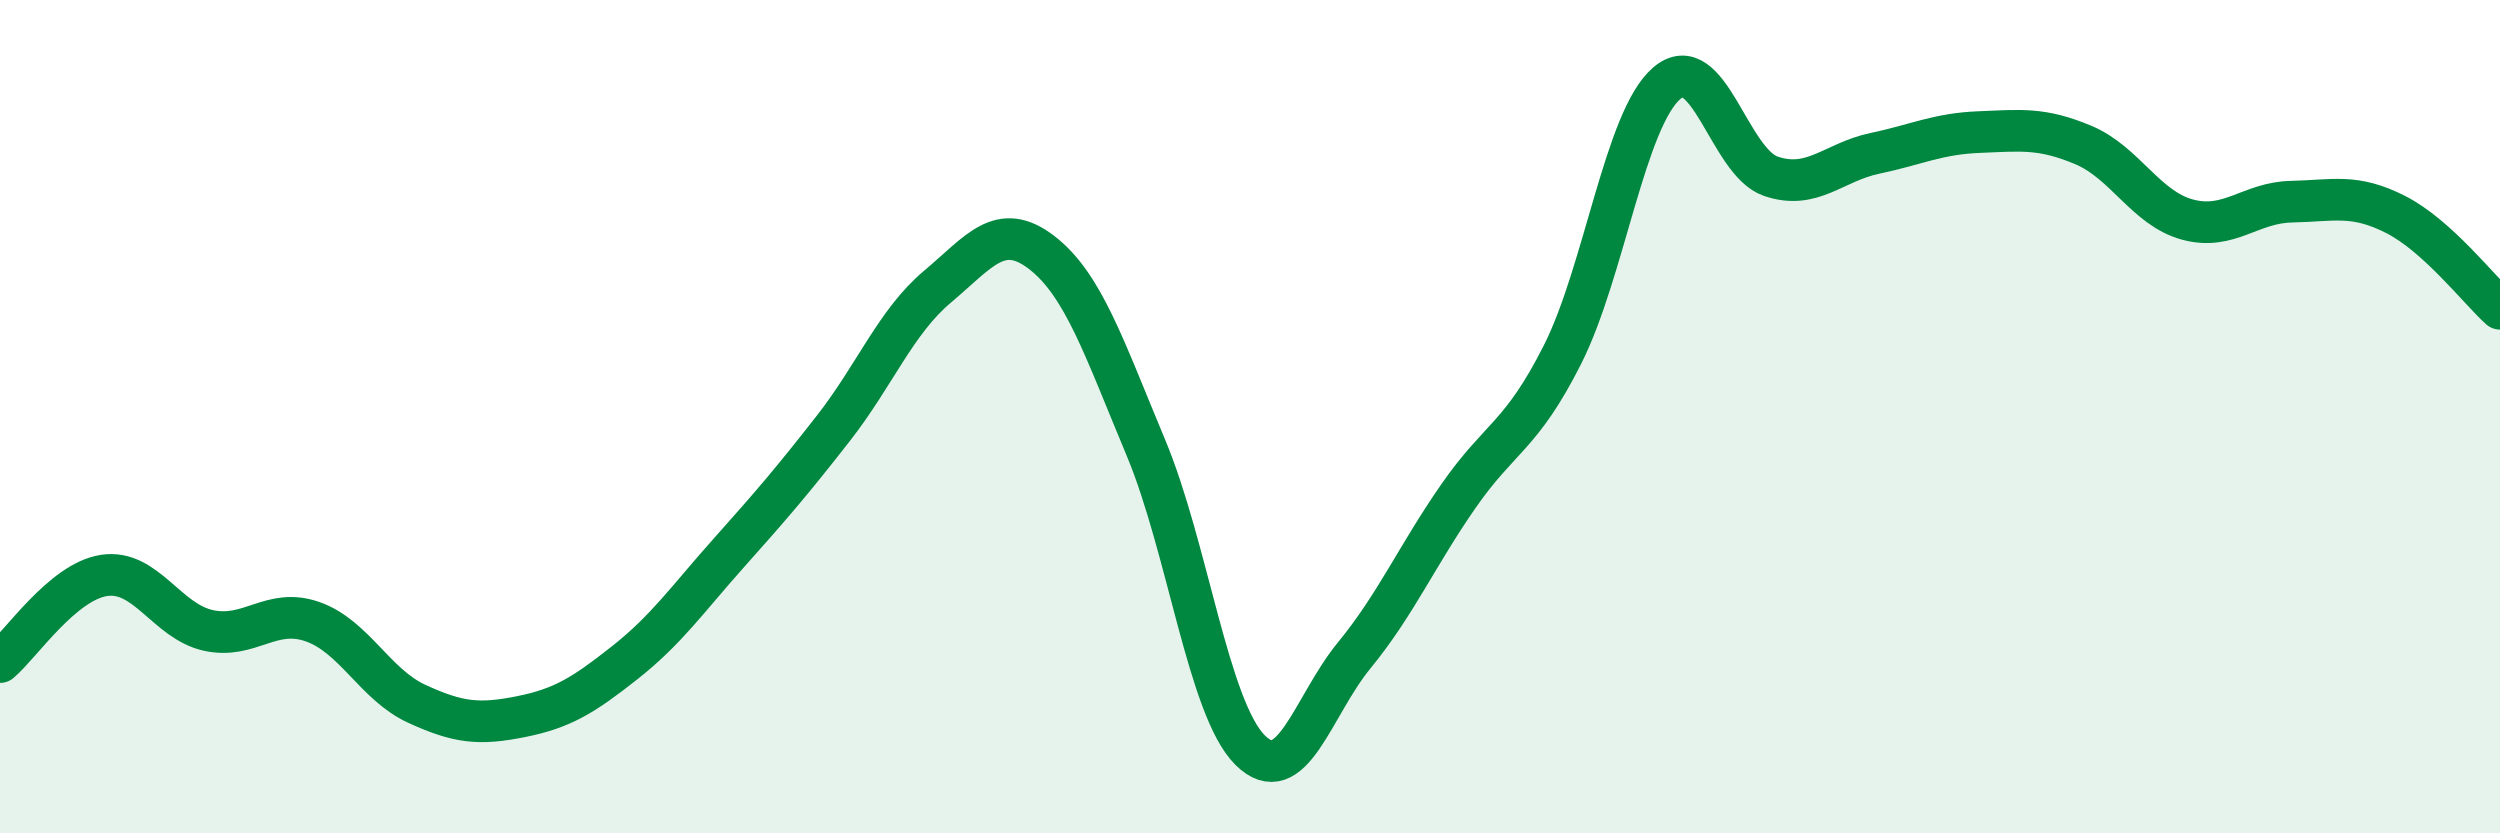 
    <svg width="60" height="20" viewBox="0 0 60 20" xmlns="http://www.w3.org/2000/svg">
      <path
        d="M 0,15.89 C 0.5,15.47 1.5,13.96 2.5,13.81 C 3.5,13.66 4,14.91 5,15.13 C 6,15.35 6.5,14.57 7.5,14.92 C 8.5,15.27 9,16.43 10,16.89 C 11,17.35 11.5,17.4 12.5,17.2 C 13.5,17 14,16.69 15,15.9 C 16,15.11 16.5,14.38 17.5,13.26 C 18.5,12.14 19,11.56 20,10.28 C 21,9 21.5,7.72 22.5,6.88 C 23.5,6.04 24,5.29 25,6.06 C 26,6.83 26.5,8.35 27.5,10.74 C 28.5,13.13 29,17 30,18 C 31,19 31.5,16.95 32.5,15.73 C 33.5,14.51 34,13.35 35,11.91 C 36,10.47 36.5,10.49 37.5,8.51 C 38.5,6.53 39,2.86 40,2 C 41,1.14 41.5,3.89 42.5,4.23 C 43.5,4.57 44,3.89 45,3.68 C 46,3.47 46.5,3.21 47.5,3.17 C 48.5,3.13 49,3.06 50,3.48 C 51,3.9 51.5,5 52.5,5.27 C 53.5,5.54 54,4.86 55,4.84 C 56,4.82 56.5,4.64 57.5,5.15 C 58.5,5.66 59.5,6.96 60,7.41L60 20L0 20Z"
        fill="#008740"
        opacity="0.1"
        stroke-linecap="round"
        stroke-linejoin="round"
      />
      <path
        d="M 0,15.89 C 0.5,15.47 1.5,13.96 2.5,13.81 C 3.5,13.66 4,14.91 5,15.13 C 6,15.35 6.5,14.57 7.5,14.92 C 8.5,15.27 9,16.43 10,16.89 C 11,17.35 11.5,17.4 12.5,17.2 C 13.5,17 14,16.69 15,15.9 C 16,15.11 16.5,14.38 17.5,13.26 C 18.5,12.14 19,11.56 20,10.28 C 21,9 21.5,7.72 22.5,6.88 C 23.5,6.04 24,5.29 25,6.06 C 26,6.83 26.5,8.35 27.5,10.74 C 28.5,13.13 29,17 30,18 C 31,19 31.5,16.95 32.5,15.73 C 33.5,14.51 34,13.35 35,11.91 C 36,10.47 36.5,10.49 37.5,8.51 C 38.5,6.53 39,2.86 40,2 C 41,1.14 41.5,3.89 42.5,4.23 C 43.5,4.57 44,3.89 45,3.68 C 46,3.47 46.5,3.21 47.5,3.17 C 48.5,3.13 49,3.06 50,3.48 C 51,3.9 51.5,5 52.5,5.27 C 53.5,5.54 54,4.86 55,4.84 C 56,4.82 56.5,4.64 57.5,5.15 C 58.5,5.66 59.5,6.96 60,7.41"
        stroke="#008740"
        stroke-width="1"
        fill="none"
        stroke-linecap="round"
        stroke-linejoin="round"
      />
    </svg>
  